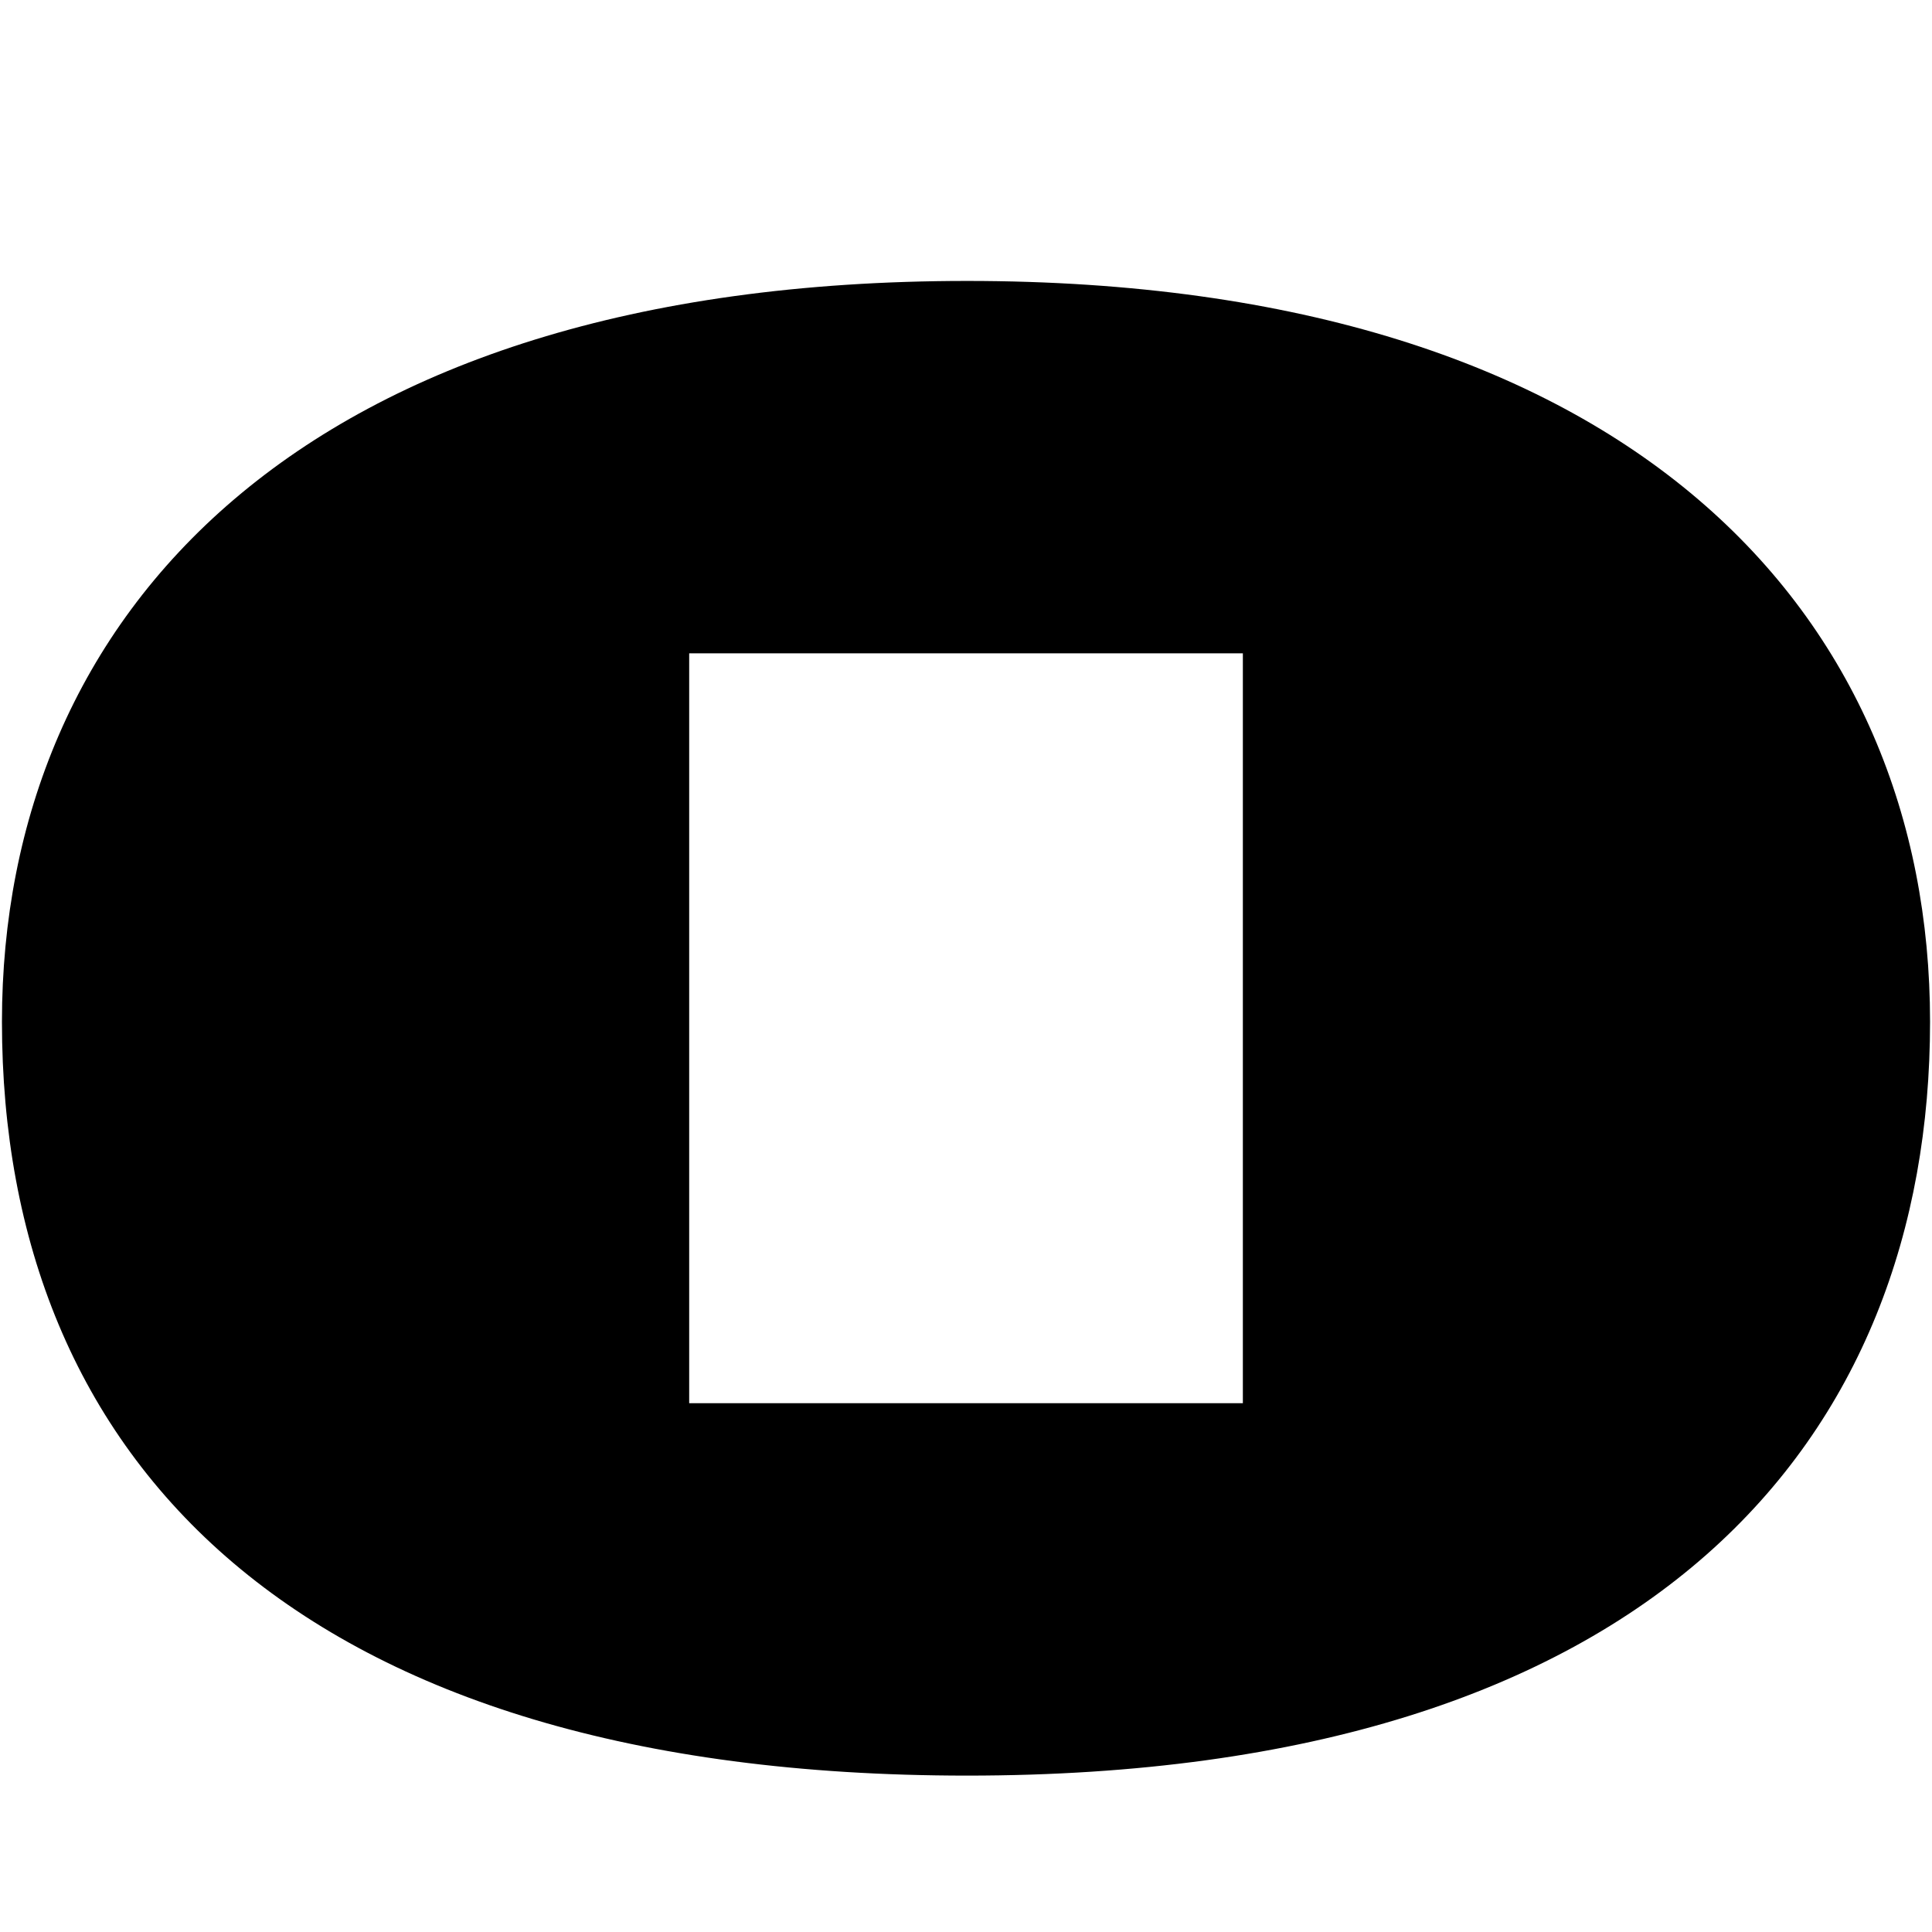 <svg xmlns="http://www.w3.org/2000/svg" xmlns:xlink="http://www.w3.org/1999/xlink" width="140" height="140" viewBox="0 0 140 140">
  <defs>
    <clipPath id="clip-path">
      <rect id="사각형_88" data-name="사각형 88" width="140" height="108.834" transform="translate(-0.301 -0.549)"/>
    </clipPath>
  </defs>
  <g id="ic_storr" transform="translate(-288 -1514)">
    <rect id="사각형_1501" data-name="사각형 1501" width="140" height="140" transform="translate(288 1514)" fill="none"/>
    <g id="그룹_36" data-name="그룹 36" transform="translate(288.301 1534.644)" clip-path="url(#clip-path)">
      <path id="패스_38" data-name="패스 38" d="M69.938,0C21.568,0,0,24.3,0,53.678c0,31.762,21.409,54.631,69.938,54.631,49.8,0,69.78-24.456,69.78-54.631C139.719,24.3,118.15,0,69.938,0M89.921,81.322H49.8V26.986H89.921Z" transform="translate(-0.16 -0.286)"/>
    </g>
  </g>
</svg>
